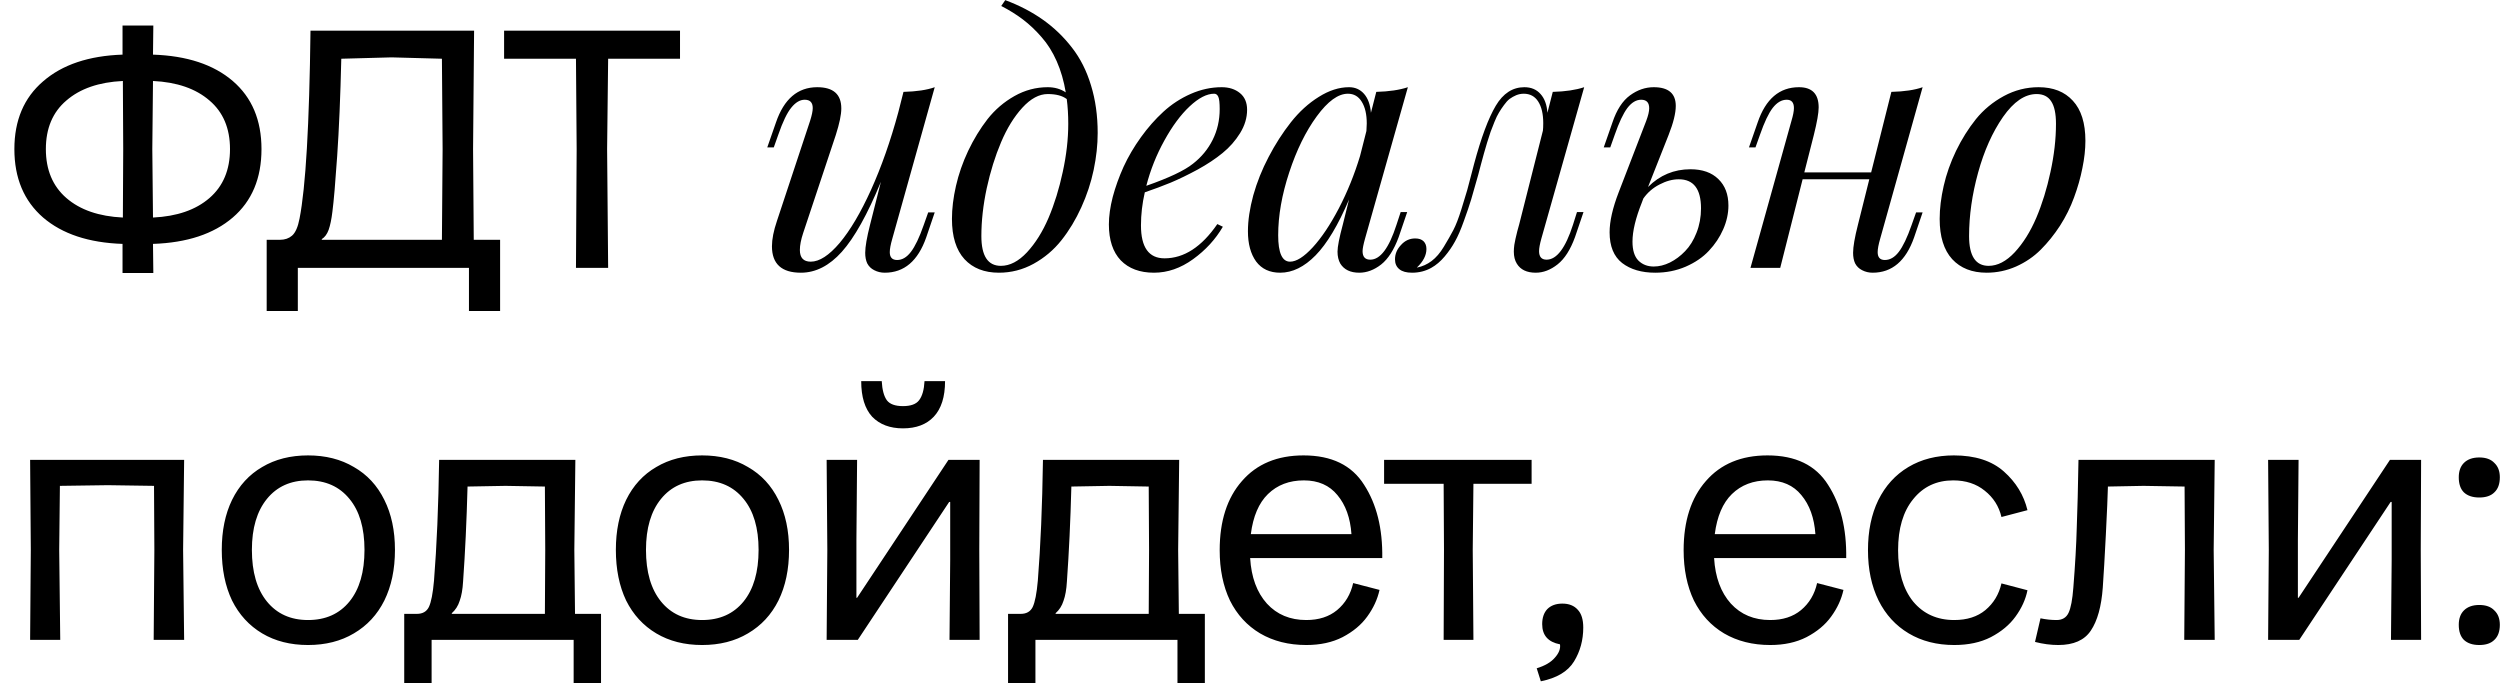 <?xml version="1.0" encoding="UTF-8"?> <svg xmlns="http://www.w3.org/2000/svg" width="168" height="46" viewBox="0 0 168 46" fill="none"><path d="M8.234 16.39C5.965 16.313 4.186 15.723 2.898 14.619C1.61 13.5 0.966 11.966 0.966 10.019C0.966 8.087 1.61 6.569 2.898 5.465C4.186 4.346 5.965 3.748 8.234 3.671V1.716H10.304L10.281 3.671C12.566 3.748 14.352 4.338 15.64 5.442C16.928 6.546 17.572 8.072 17.572 10.019C17.572 11.982 16.928 13.515 15.64 14.619C14.352 15.723 12.566 16.313 10.281 16.39L10.304 18.345H8.234V16.39ZM3.082 10.019C3.082 11.414 3.542 12.511 4.462 13.308C5.382 14.105 6.647 14.542 8.257 14.619L8.28 10.019L8.257 5.442C6.647 5.519 5.382 5.956 4.462 6.753C3.542 7.535 3.082 8.624 3.082 10.019ZM10.281 14.619C11.891 14.542 13.156 14.105 14.076 13.308C14.996 12.511 15.456 11.414 15.456 10.019C15.456 8.624 14.996 7.535 14.076 6.753C13.156 5.956 11.891 5.519 10.281 5.442L10.235 10.019L10.281 14.619ZM17.921 16.114H18.818C19.14 16.114 19.409 16.022 19.623 15.838C19.853 15.639 20.022 15.255 20.129 14.688C20.543 12.587 20.788 8.378 20.865 2.061H31.859L31.79 10.019L31.836 16.114H33.607V20.898H31.514V18H20.014V20.898H17.921V16.114ZM29.697 16.114L29.743 10.019L29.697 3.947L26.316 3.855L22.935 3.947C22.874 6.508 22.782 8.685 22.659 10.479C22.537 12.273 22.429 13.523 22.337 14.228C22.276 14.734 22.192 15.14 22.084 15.447C21.977 15.738 21.823 15.945 21.624 16.068V16.114H29.697ZM38.751 10.019L38.705 3.947H33.875V2.061H45.697V3.947H40.867L40.798 10.019L40.867 18H38.705L38.751 10.019ZM62.814 14.271L62.241 15.956C61.687 17.536 60.759 18.326 59.456 18.326C59.201 18.326 58.965 18.27 58.748 18.157C58.539 18.052 58.382 17.899 58.277 17.697C58.187 17.502 58.142 17.266 58.142 16.989C58.142 16.585 58.251 15.956 58.468 15.102L59.198 12.216C58.292 14.41 57.416 15.979 56.57 16.922C55.731 17.858 54.814 18.326 53.818 18.326C52.523 18.326 51.875 17.734 51.875 16.551C51.875 16.072 51.988 15.503 52.212 14.844L54.436 8.128C54.556 7.754 54.616 7.466 54.616 7.264C54.616 6.889 54.436 6.702 54.077 6.702C53.762 6.702 53.463 6.878 53.178 7.23C52.894 7.574 52.602 8.181 52.302 9.049L51.999 9.903H51.561L52.145 8.229C52.684 6.65 53.609 5.86 54.919 5.86C55.997 5.86 56.536 6.335 56.536 7.286C56.536 7.705 56.412 8.301 56.165 9.072L53.975 15.653C53.826 16.102 53.751 16.484 53.751 16.798C53.751 17.322 53.994 17.584 54.481 17.584C55.065 17.584 55.712 17.165 56.424 16.327C57.135 15.481 57.839 14.29 58.535 12.755C59.231 11.213 59.842 9.476 60.366 7.544L60.714 6.174C61.59 6.152 62.29 6.047 62.814 5.86L59.961 16.046C59.849 16.435 59.793 16.735 59.793 16.944C59.793 17.296 59.958 17.472 60.287 17.472C60.624 17.472 60.931 17.293 61.208 16.933C61.492 16.566 61.781 15.963 62.073 15.125L62.376 14.271H62.814ZM67.284 0.402L67.553 0.009C68.497 0.361 69.339 0.799 70.08 1.323C70.822 1.847 71.473 2.472 72.034 3.198C72.596 3.917 73.023 4.763 73.315 5.736C73.614 6.702 73.764 7.769 73.764 8.937C73.764 9.731 73.674 10.558 73.494 11.419C73.315 12.273 73.038 13.111 72.663 13.935C72.289 14.758 71.844 15.496 71.327 16.147C70.81 16.798 70.185 17.326 69.451 17.73C68.725 18.127 67.95 18.326 67.127 18.326C66.146 18.326 65.375 18.023 64.813 17.416C64.252 16.802 63.971 15.9 63.971 14.71C63.971 14.021 64.061 13.283 64.24 12.497C64.42 11.704 64.694 10.917 65.06 10.139C65.435 9.353 65.869 8.641 66.363 8.005C66.865 7.368 67.467 6.852 68.171 6.455C68.875 6.058 69.62 5.86 70.406 5.86C70.87 5.86 71.275 5.976 71.619 6.208C71.492 5.444 71.29 4.748 71.013 4.119C70.736 3.49 70.395 2.947 69.99 2.491C69.594 2.034 69.178 1.641 68.744 1.312C68.31 0.982 67.823 0.679 67.284 0.402ZM67.261 17.865C67.861 17.865 68.445 17.562 69.013 16.956C69.582 16.342 70.065 15.57 70.462 14.642C70.859 13.706 71.177 12.677 71.417 11.554C71.664 10.423 71.787 9.345 71.787 8.319C71.787 7.728 71.754 7.174 71.686 6.657C71.394 6.433 70.968 6.32 70.406 6.32C69.83 6.32 69.26 6.627 68.699 7.241C68.145 7.848 67.67 8.619 67.273 9.555C66.876 10.491 66.554 11.524 66.307 12.654C66.067 13.777 65.948 14.848 65.948 15.866C65.948 17.199 66.385 17.865 67.261 17.865ZM81.805 15.058L82.176 15.237C81.682 16.083 81.016 16.81 80.177 17.416C79.338 18.023 78.463 18.326 77.549 18.326C76.598 18.326 75.853 18.049 75.314 17.495C74.783 16.933 74.517 16.128 74.517 15.08C74.517 14.526 74.603 13.912 74.775 13.238C74.955 12.565 75.198 11.887 75.505 11.206C75.82 10.524 76.209 9.862 76.673 9.218C77.137 8.574 77.639 8.005 78.178 7.511C78.725 7.009 79.338 6.609 80.02 6.309C80.701 6.01 81.394 5.86 82.097 5.86C82.592 5.86 83 5.991 83.322 6.253C83.644 6.515 83.805 6.889 83.805 7.376C83.805 7.915 83.647 8.439 83.333 8.948C83.018 9.457 82.625 9.903 82.154 10.285C81.689 10.666 81.132 11.037 80.48 11.396C79.829 11.748 79.226 12.04 78.672 12.273C78.126 12.497 77.545 12.714 76.931 12.924C76.759 13.672 76.673 14.414 76.673 15.148C76.673 16.622 77.201 17.36 78.257 17.36C79.567 17.36 80.75 16.592 81.805 15.058ZM81.592 6.298C81.098 6.298 80.548 6.582 79.941 7.151C79.342 7.713 78.777 8.477 78.245 9.442C77.714 10.401 77.309 11.415 77.032 12.486C78.552 11.954 79.597 11.46 80.166 11.003C80.735 10.562 81.177 10.026 81.491 9.397C81.805 8.769 81.963 8.08 81.963 7.331C81.963 6.919 81.933 6.646 81.873 6.511C81.813 6.369 81.719 6.298 81.592 6.298ZM94.564 14.249L93.991 15.934C93.677 16.787 93.283 17.401 92.812 17.775C92.34 18.142 91.85 18.326 91.341 18.326C90.749 18.326 90.326 18.123 90.072 17.719C89.944 17.495 89.881 17.225 89.881 16.911C89.881 16.581 90 15.971 90.24 15.08L90.656 13.407C89.922 15.129 89.173 16.379 88.409 17.158C87.646 17.936 86.852 18.326 86.028 18.326C85.325 18.326 84.786 18.075 84.411 17.573C84.044 17.064 83.861 16.387 83.861 15.54C83.861 14.814 83.981 14.009 84.22 13.126C84.468 12.242 84.812 11.382 85.254 10.543C85.695 9.697 86.193 8.922 86.747 8.218C87.309 7.507 87.934 6.938 88.623 6.511C89.312 6.077 89.989 5.86 90.656 5.86C91.067 5.86 91.404 6.01 91.666 6.309C91.928 6.609 92.082 7.032 92.127 7.578L92.486 6.174C93.34 6.152 94.047 6.047 94.609 5.86L91.734 16.023C91.621 16.428 91.565 16.712 91.565 16.877C91.565 17.259 91.737 17.45 92.082 17.45C92.756 17.45 93.343 16.667 93.845 15.102L94.126 14.249H94.564ZM91.397 10.476L91.823 8.802C91.838 8.563 91.846 8.394 91.846 8.297C91.846 7.683 91.734 7.196 91.509 6.837C91.292 6.478 90.981 6.298 90.577 6.298C89.925 6.298 89.229 6.803 88.488 7.814C87.747 8.825 87.129 10.082 86.635 11.587C86.141 13.085 85.894 14.492 85.894 15.81C85.894 16.993 86.16 17.584 86.691 17.584C87.118 17.584 87.627 17.262 88.219 16.619C88.81 15.975 89.394 15.102 89.97 14.002C90.547 12.894 91.022 11.718 91.397 10.476ZM105.974 14.249H106.412L105.84 15.934C105.533 16.78 105.143 17.39 104.672 17.764C104.2 18.139 103.709 18.326 103.2 18.326C102.601 18.326 102.178 18.123 101.931 17.719C101.797 17.502 101.729 17.233 101.729 16.911C101.729 16.776 101.74 16.622 101.763 16.45C101.793 16.278 101.819 16.143 101.841 16.046C101.864 15.949 101.905 15.776 101.965 15.529C102.032 15.282 102.074 15.133 102.089 15.08L103.683 8.78C103.698 8.667 103.706 8.499 103.706 8.274C103.706 7.66 103.593 7.178 103.369 6.826C103.144 6.474 102.819 6.298 102.392 6.298C102.22 6.298 102.051 6.332 101.886 6.399C101.729 6.466 101.583 6.549 101.448 6.646C101.321 6.743 101.194 6.882 101.067 7.062C100.939 7.234 100.827 7.402 100.73 7.567C100.632 7.724 100.531 7.934 100.426 8.196C100.322 8.45 100.236 8.671 100.168 8.858C100.101 9.046 100.022 9.289 99.932 9.588C99.843 9.888 99.771 10.131 99.719 10.318C99.674 10.498 99.607 10.745 99.517 11.06C99.434 11.367 99.374 11.595 99.337 11.745C99.142 12.441 98.985 12.991 98.865 13.396C98.746 13.792 98.581 14.279 98.371 14.855C98.169 15.425 97.971 15.881 97.776 16.226C97.589 16.57 97.357 16.907 97.08 17.236C96.803 17.566 96.503 17.82 96.181 18C95.792 18.217 95.362 18.326 94.89 18.326C94.508 18.326 94.224 18.247 94.036 18.09C93.842 17.933 93.744 17.712 93.744 17.427C93.744 17.068 93.879 16.746 94.149 16.461C94.411 16.169 94.729 16.023 95.103 16.023C95.35 16.023 95.537 16.087 95.665 16.214C95.792 16.342 95.856 16.514 95.856 16.731C95.856 17.158 95.642 17.573 95.216 17.977H95.238C95.582 17.91 95.904 17.764 96.204 17.54C96.503 17.315 96.776 16.997 97.024 16.585C97.278 16.166 97.492 15.791 97.664 15.462C97.836 15.133 98.016 14.668 98.203 14.069C98.39 13.463 98.521 13.032 98.596 12.778C98.671 12.516 98.783 12.089 98.933 11.498C98.993 11.28 99.034 11.123 99.056 11.026C99.535 9.244 100.022 7.938 100.516 7.106C101.01 6.275 101.651 5.86 102.437 5.86C102.893 5.86 103.257 6.013 103.526 6.32C103.796 6.62 103.949 7.039 103.987 7.578L104.346 6.174C105.192 6.152 105.896 6.047 106.457 5.86L103.582 16.023C103.477 16.398 103.425 16.682 103.425 16.877C103.425 17.259 103.593 17.45 103.93 17.45C104.612 17.45 105.203 16.667 105.705 15.102L105.974 14.249ZM112.129 9.072L110.748 12.565C111.541 11.771 112.492 11.374 113.6 11.374C114.401 11.374 115.027 11.595 115.476 12.037C115.925 12.471 116.15 13.062 116.15 13.811C116.15 14.343 116.034 14.874 115.801 15.406C115.569 15.937 115.247 16.42 114.836 16.855C114.431 17.289 113.911 17.644 113.275 17.921C112.646 18.191 111.964 18.326 111.231 18.326C110.317 18.326 109.576 18.109 109.007 17.674C108.445 17.233 108.165 16.544 108.165 15.608C108.165 14.874 108.367 13.983 108.771 12.935L110.624 8.128C110.759 7.769 110.826 7.485 110.826 7.275C110.826 6.893 110.647 6.702 110.287 6.702C109.95 6.702 109.64 6.889 109.355 7.264C109.078 7.638 108.797 8.233 108.513 9.049L108.21 9.903H107.772L108.356 8.229C108.64 7.383 109.033 6.777 109.535 6.41C110.036 6.043 110.568 5.86 111.13 5.86C112.118 5.86 112.612 6.279 112.612 7.118C112.612 7.604 112.451 8.256 112.129 9.072ZM110.433 13.339L110.332 13.609C109.913 14.657 109.703 15.533 109.703 16.237C109.703 16.813 109.834 17.236 110.096 17.506C110.366 17.775 110.71 17.91 111.13 17.91C111.489 17.91 111.852 17.82 112.219 17.641C112.593 17.453 112.934 17.199 113.241 16.877C113.555 16.555 113.81 16.143 114.005 15.642C114.207 15.133 114.308 14.586 114.308 14.002C114.308 12.699 113.81 12.048 112.814 12.048C112.395 12.048 111.964 12.164 111.523 12.396C111.081 12.621 110.718 12.935 110.433 13.339ZM128.762 14.271H129.2L128.627 15.956C128.073 17.536 127.145 18.326 125.842 18.326C125.587 18.326 125.351 18.27 125.134 18.157C124.925 18.052 124.768 17.899 124.663 17.697C124.573 17.502 124.528 17.266 124.528 16.989C124.528 16.585 124.636 15.956 124.854 15.102L125.617 12.048H121.136L119.631 18H117.632L120.384 8.128C120.496 7.754 120.552 7.466 120.552 7.264C120.552 6.889 120.391 6.702 120.069 6.702C119.725 6.702 119.411 6.886 119.126 7.252C118.849 7.612 118.565 8.211 118.273 9.049L117.969 9.903H117.531L118.115 8.229C118.654 6.65 119.579 5.86 120.889 5.86C121.773 5.86 122.214 6.313 122.214 7.219C122.214 7.586 122.106 8.203 121.889 9.072L121.249 11.587H125.741L127.1 6.174C127.976 6.152 128.676 6.047 129.2 5.86L126.347 16.046C126.235 16.435 126.179 16.735 126.179 16.944C126.179 17.296 126.34 17.472 126.662 17.472C127.006 17.472 127.317 17.293 127.594 16.933C127.878 16.566 128.167 15.963 128.459 15.125L128.762 14.271ZM130.346 14.71C130.346 14.021 130.436 13.283 130.615 12.497C130.795 11.704 131.072 10.917 131.446 10.139C131.828 9.353 132.274 8.641 132.783 8.005C133.299 7.368 133.925 6.852 134.658 6.455C135.392 6.058 136.171 5.86 136.994 5.86C137.975 5.86 138.742 6.163 139.296 6.77C139.858 7.376 140.139 8.274 140.139 9.465C140.139 10.034 140.071 10.644 139.937 11.295C139.809 11.947 139.622 12.606 139.375 13.272C139.135 13.931 138.821 14.563 138.432 15.17C138.042 15.769 137.612 16.304 137.14 16.776C136.669 17.248 136.114 17.626 135.478 17.91C134.849 18.187 134.19 18.326 133.502 18.326C132.521 18.326 131.75 18.023 131.188 17.416C130.627 16.802 130.346 15.9 130.346 14.71ZM136.859 6.32C136.073 6.32 135.321 6.833 134.602 7.859C133.891 8.885 133.333 10.131 132.929 11.599C132.524 13.066 132.322 14.489 132.322 15.866C132.322 17.199 132.76 17.865 133.636 17.865C134.235 17.865 134.819 17.562 135.388 16.956C135.957 16.342 136.44 15.57 136.837 14.642C137.234 13.706 137.552 12.677 137.792 11.554C138.039 10.423 138.162 9.345 138.162 8.319C138.162 7.631 138.054 7.125 137.836 6.803C137.627 6.481 137.301 6.32 136.859 6.32ZM10.373 36.951L10.35 32.65L7.245 32.604L4.025 32.65L3.979 36.951L4.048 43H2.024L2.07 36.951L2.024 30.902H12.374L12.305 36.951L12.374 43H10.327L10.373 36.951ZM20.7 43.345C19.519 43.345 18.491 43.084 17.617 42.563C16.744 42.042 16.069 41.306 15.594 40.355C15.133 39.389 14.903 38.254 14.903 36.951C14.903 35.663 15.133 34.544 15.594 33.593C16.069 32.627 16.744 31.891 17.617 31.385C18.491 30.864 19.519 30.603 20.7 30.603C21.88 30.603 22.907 30.864 23.782 31.385C24.671 31.891 25.353 32.627 25.828 33.593C26.304 34.544 26.541 35.663 26.541 36.951C26.541 38.254 26.304 39.389 25.828 40.355C25.353 41.306 24.671 42.042 23.782 42.563C22.907 43.084 21.88 43.345 20.7 43.345ZM16.927 36.951C16.927 38.438 17.265 39.596 17.939 40.424C18.614 41.252 19.534 41.666 20.7 41.666C21.88 41.666 22.808 41.252 23.483 40.424C24.157 39.596 24.494 38.438 24.494 36.951C24.494 35.479 24.157 34.337 23.483 33.524C22.808 32.696 21.88 32.282 20.7 32.282C19.534 32.282 18.614 32.696 17.939 33.524C17.265 34.352 16.927 35.494 16.927 36.951ZM27.164 41.252H28.015C28.399 41.252 28.667 41.099 28.82 40.792C28.974 40.47 29.089 39.88 29.165 39.021C29.349 36.721 29.464 34.015 29.51 30.902H38.664L38.595 36.951L38.641 41.252H40.389V45.898H38.549V43H29.004V45.898H27.164V41.252ZM36.617 41.252L36.64 36.951L36.617 32.696L33.972 32.65L31.419 32.696C31.358 35.011 31.258 37.135 31.12 39.067C31.09 39.604 31.013 40.041 30.89 40.378C30.783 40.715 30.607 40.991 30.361 41.206V41.252H36.617ZM47.182 43.345C46.001 43.345 44.974 43.084 44.1 42.563C43.226 42.042 42.551 41.306 42.076 40.355C41.616 39.389 41.386 38.254 41.386 36.951C41.386 35.663 41.616 34.544 42.076 33.593C42.551 32.627 43.226 31.891 44.1 31.385C44.974 30.864 46.001 30.603 47.182 30.603C48.362 30.603 49.39 30.864 50.264 31.385C51.153 31.891 51.836 32.627 52.311 33.593C52.786 34.544 53.024 35.663 53.024 36.951C53.024 38.254 52.786 39.389 52.311 40.355C51.836 41.306 51.153 42.042 50.264 42.563C49.39 43.084 48.362 43.345 47.182 43.345ZM43.41 36.951C43.41 38.438 43.747 39.596 44.422 40.424C45.096 41.252 46.017 41.666 47.182 41.666C48.362 41.666 49.29 41.252 49.965 40.424C50.639 39.596 50.977 38.438 50.977 36.951C50.977 35.479 50.639 34.337 49.965 33.524C49.29 32.696 48.362 32.282 47.182 32.282C46.017 32.282 45.096 32.696 44.422 33.524C43.747 34.352 43.41 35.494 43.41 36.951ZM55.596 36.951L55.55 30.902H57.597L57.551 36.284V40.171H57.597L63.738 30.902H65.831L65.808 36.951L65.831 43H63.807L63.853 37.618V33.731H63.784L57.643 43H55.55L55.596 36.951ZM60.679 28.786C59.805 28.786 59.115 28.525 58.609 28.004C58.118 27.467 57.873 26.67 57.873 25.612H59.253C59.284 26.195 59.399 26.624 59.598 26.9C59.797 27.161 60.158 27.291 60.679 27.291C61.2 27.291 61.561 27.161 61.76 26.9C61.975 26.624 62.097 26.195 62.128 25.612H63.508C63.508 26.67 63.255 27.467 62.749 28.004C62.258 28.525 61.569 28.786 60.679 28.786ZM67.741 41.252H68.592C68.976 41.252 69.244 41.099 69.397 40.792C69.551 40.47 69.666 39.88 69.742 39.021C69.926 36.721 70.041 34.015 70.087 30.902H79.241L79.172 36.951L79.218 41.252H80.966V45.898H79.126V43H69.581V45.898H67.741V41.252ZM77.194 41.252L77.217 36.951L77.194 32.696L74.549 32.65L71.996 32.696C71.935 35.011 71.835 37.135 71.697 39.067C71.667 39.604 71.59 40.041 71.467 40.378C71.36 40.715 71.184 40.991 70.938 41.206V41.252H77.194ZM87.782 43.345C86.601 43.345 85.566 43.084 84.677 42.563C83.803 42.042 83.128 41.306 82.653 40.355C82.193 39.389 81.963 38.262 81.963 36.974C81.963 35.011 82.461 33.463 83.458 32.328C84.454 31.178 85.835 30.603 87.598 30.603C89.484 30.603 90.841 31.262 91.669 32.581C92.512 33.884 92.918 35.525 92.888 37.503H84.01C84.087 38.791 84.462 39.811 85.137 40.562C85.811 41.298 86.693 41.666 87.782 41.666C88.625 41.666 89.315 41.444 89.852 40.999C90.404 40.539 90.764 39.933 90.933 39.182L92.704 39.642C92.566 40.271 92.29 40.869 91.876 41.436C91.477 41.988 90.925 42.448 90.22 42.816C89.53 43.169 88.717 43.345 87.782 43.345ZM90.818 35.893C90.741 34.804 90.427 33.93 89.875 33.271C89.338 32.612 88.587 32.282 87.621 32.282C86.639 32.282 85.835 32.589 85.206 33.202C84.593 33.8 84.209 34.697 84.056 35.893H90.818ZM97.036 36.951L97.013 32.512H93.011V30.902H102.924V32.512H99.014L98.968 36.951L99.014 43H97.013L97.036 36.951ZM103.267 44.909C103.819 44.74 104.226 44.503 104.486 44.196C104.762 43.889 104.877 43.59 104.831 43.299C104.034 43.146 103.635 42.693 103.635 41.942C103.635 41.513 103.75 41.175 103.98 40.93C104.226 40.685 104.563 40.562 104.992 40.562C105.437 40.562 105.782 40.7 106.027 40.976C106.273 41.237 106.395 41.635 106.395 42.172C106.395 43.015 106.188 43.774 105.774 44.449C105.36 45.124 104.617 45.568 103.543 45.783L103.267 44.909ZM118.959 43.345C117.779 43.345 116.744 43.084 115.854 42.563C114.98 42.042 114.306 41.306 113.83 40.355C113.37 39.389 113.14 38.262 113.14 36.974C113.14 35.011 113.639 33.463 114.635 32.328C115.632 31.178 117.012 30.603 118.775 30.603C120.661 30.603 122.018 31.262 122.846 32.581C123.69 33.884 124.096 35.525 124.065 37.503H115.187C115.264 38.791 115.64 39.811 116.314 40.562C116.989 41.298 117.871 41.666 118.959 41.666C119.803 41.666 120.493 41.444 121.029 40.999C121.581 40.539 121.942 39.933 122.11 39.182L123.881 39.642C123.743 40.271 123.467 40.869 123.053 41.436C122.655 41.988 122.103 42.448 121.397 42.816C120.707 43.169 119.895 43.345 118.959 43.345ZM121.995 35.893C121.919 34.804 121.604 33.93 121.052 33.271C120.516 32.612 119.764 32.282 118.798 32.282C117.817 32.282 117.012 32.589 116.383 33.202C115.77 33.8 115.387 34.697 115.233 35.893H121.995ZM131.324 43.345C130.159 43.345 129.139 43.084 128.265 42.563C127.391 42.042 126.716 41.306 126.241 40.355C125.766 39.389 125.528 38.262 125.528 36.974C125.528 35.686 125.758 34.567 126.218 33.616C126.693 32.65 127.368 31.906 128.242 31.385C129.116 30.864 130.136 30.603 131.301 30.603C132.727 30.603 133.846 30.963 134.659 31.684C135.472 32.405 136.001 33.271 136.246 34.283L134.498 34.743C134.329 34.022 133.954 33.432 133.371 32.972C132.804 32.512 132.098 32.282 131.255 32.282C130.136 32.282 129.239 32.704 128.564 33.547C127.889 34.375 127.552 35.517 127.552 36.974C127.552 38.431 127.889 39.581 128.564 40.424C129.254 41.252 130.174 41.666 131.324 41.666C132.183 41.666 132.88 41.444 133.417 40.999C133.969 40.539 134.329 39.941 134.498 39.205L136.246 39.665C136.123 40.278 135.855 40.869 135.441 41.436C135.042 41.988 134.49 42.448 133.785 42.816C133.095 43.169 132.275 43.345 131.324 43.345ZM138.317 43.345C137.811 43.345 137.29 43.276 136.753 43.138L137.121 41.551C137.489 41.628 137.849 41.666 138.202 41.666C138.585 41.666 138.854 41.505 139.007 41.183C139.16 40.861 139.268 40.294 139.329 39.481C139.452 37.948 139.528 36.598 139.559 35.433C139.605 34.252 139.643 32.742 139.674 30.902H148.828L148.759 36.951L148.828 43H146.781L146.827 36.951L146.804 32.696L144.044 32.65L141.652 32.696C141.637 33.309 141.591 34.383 141.514 35.916C141.437 37.434 141.368 38.622 141.307 39.481C141.215 40.754 140.947 41.72 140.502 42.379C140.073 43.023 139.344 43.345 138.317 43.345ZM152.463 36.951L152.417 30.902H154.464L154.418 36.284V40.171H154.464L160.605 30.902H162.698L162.675 36.951L162.698 43H160.674L160.72 37.618V33.731H160.651L154.51 43H152.417L152.463 36.951ZM166.609 43.345C166.164 43.345 165.819 43.23 165.574 43C165.344 42.77 165.229 42.433 165.229 41.988C165.229 41.574 165.344 41.252 165.574 41.022C165.819 40.777 166.164 40.654 166.609 40.654C167.054 40.654 167.391 40.777 167.621 41.022C167.866 41.252 167.989 41.574 167.989 41.988C167.989 42.433 167.866 42.77 167.621 43C167.391 43.23 167.054 43.345 166.609 43.345ZM166.609 33.432C166.164 33.432 165.819 33.317 165.574 33.087C165.344 32.857 165.229 32.52 165.229 32.075C165.229 31.661 165.344 31.339 165.574 31.109C165.819 30.864 166.164 30.741 166.609 30.741C167.054 30.741 167.391 30.864 167.621 31.109C167.866 31.339 167.989 31.661 167.989 32.075C167.989 32.52 167.866 32.857 167.621 33.087C167.391 33.317 167.054 33.432 166.609 33.432Z" fill="black"></path></svg> 
